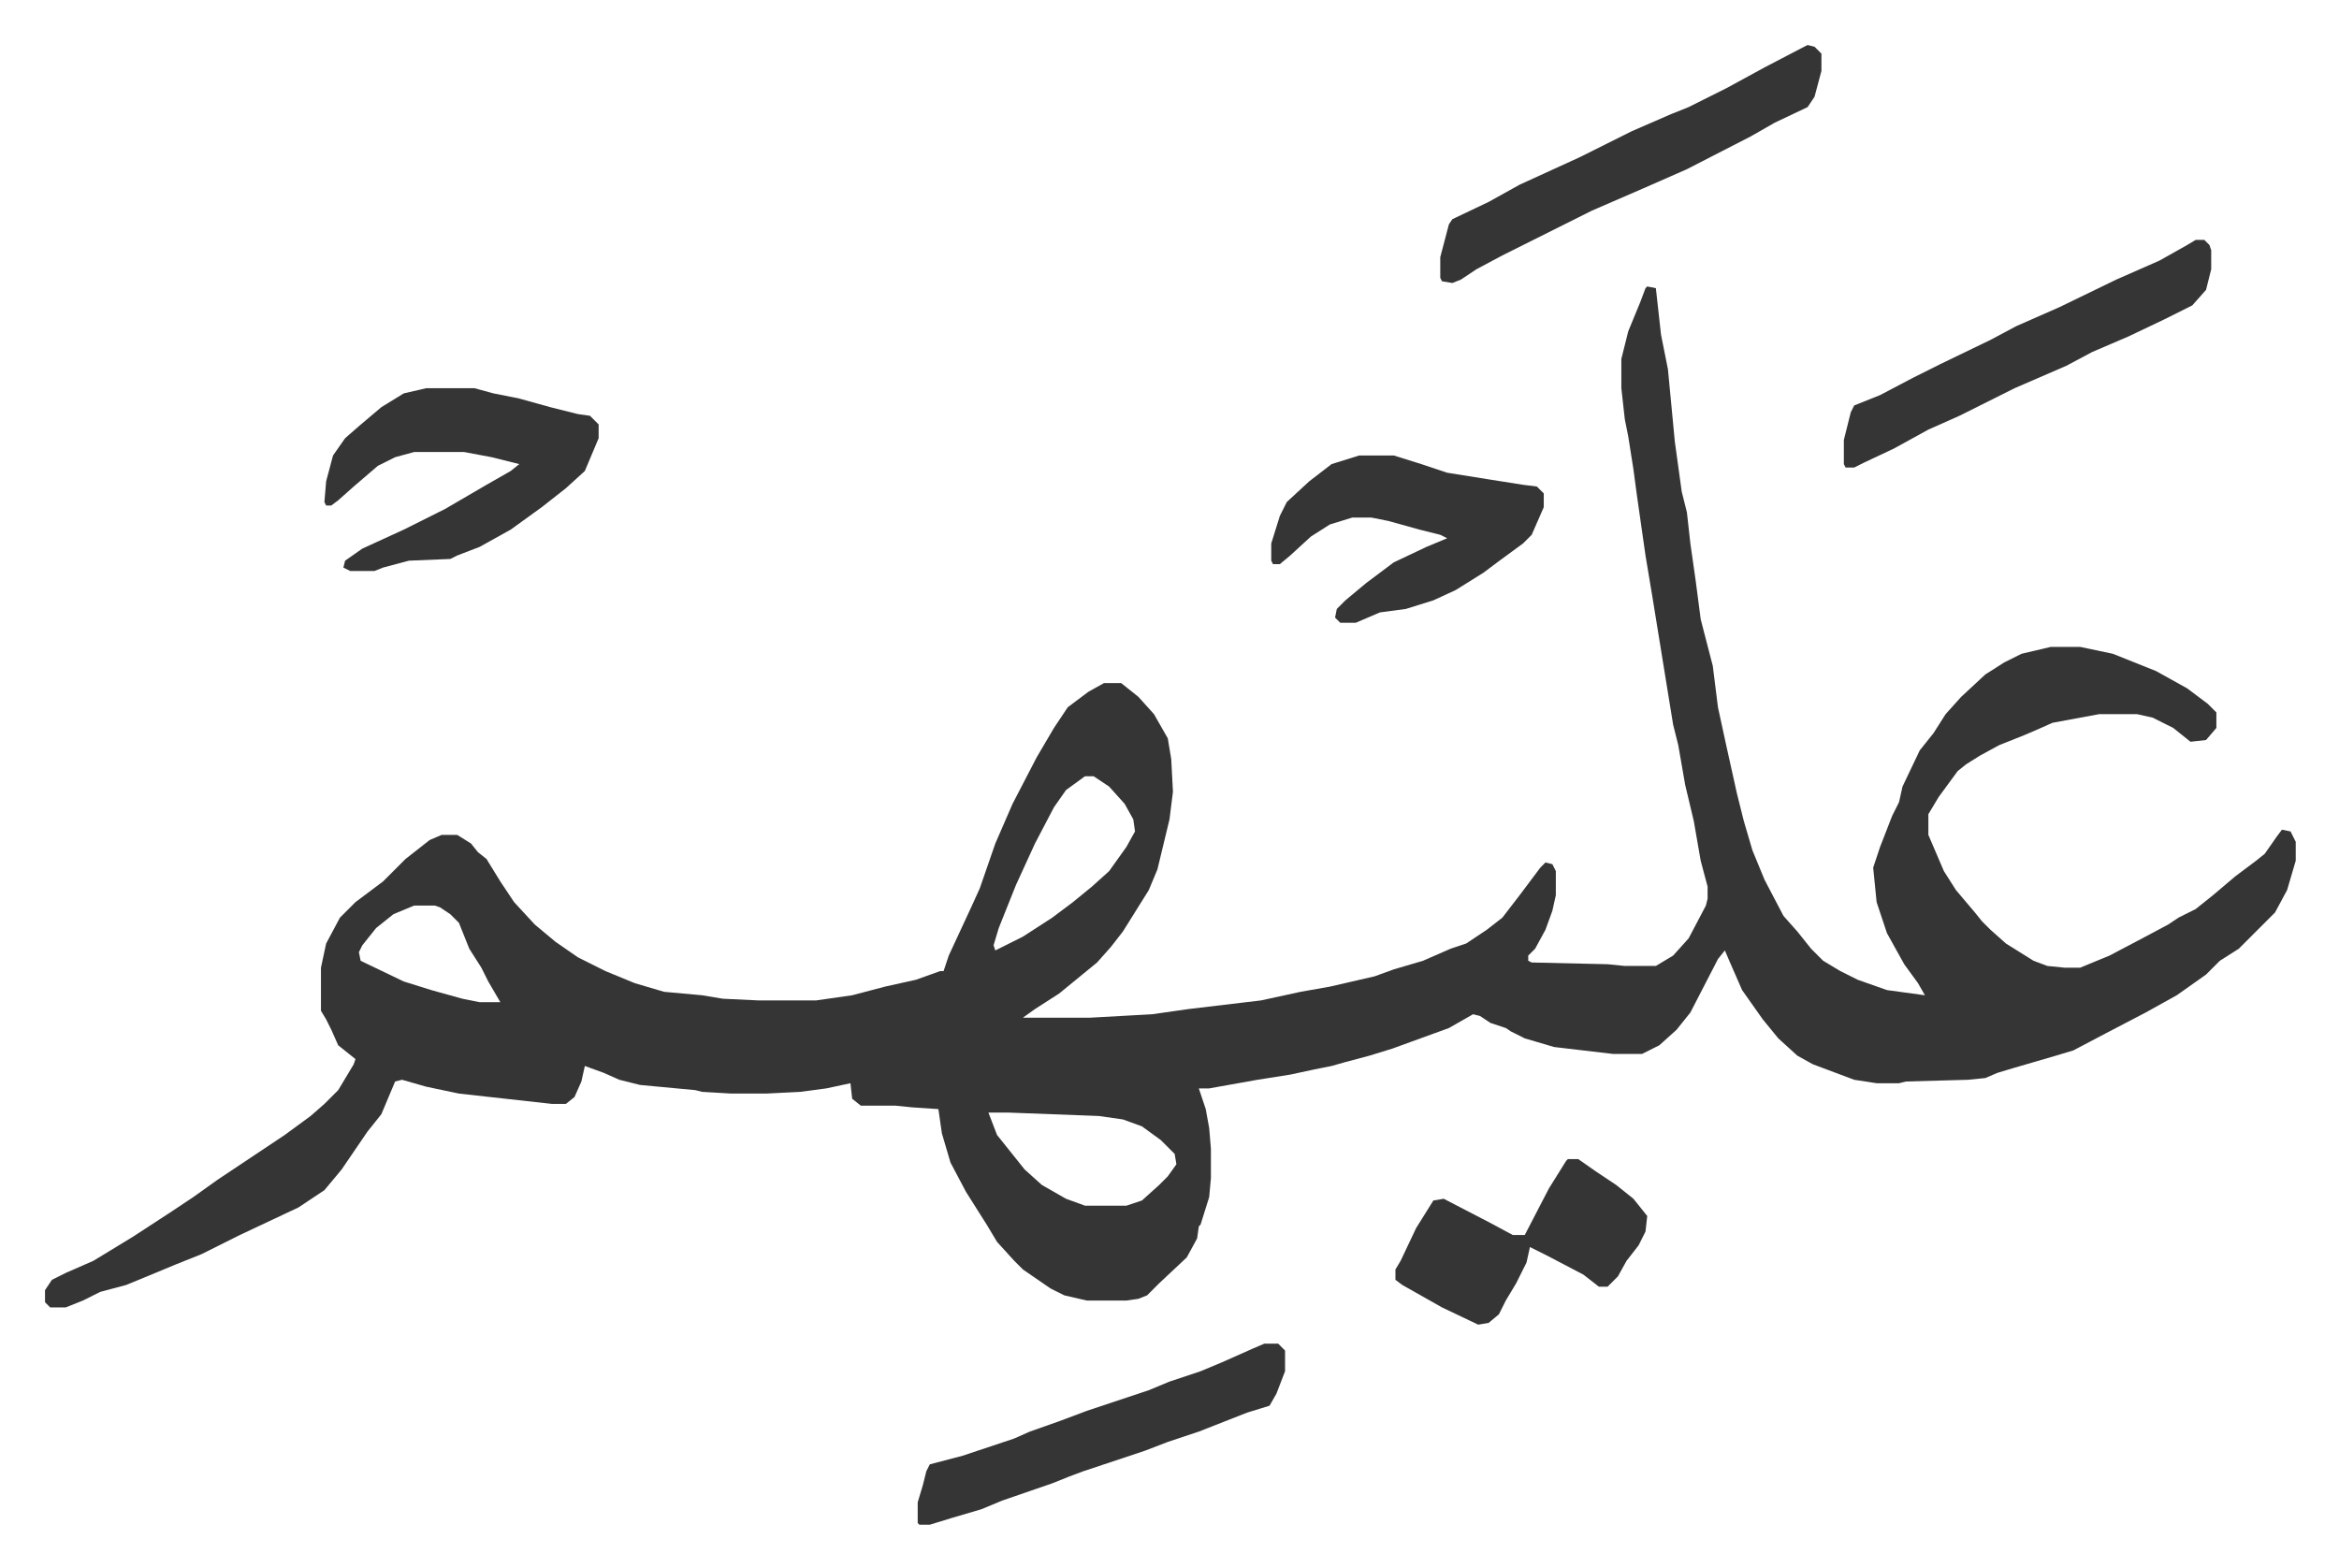 <svg xmlns="http://www.w3.org/2000/svg" viewBox="-26.1 346.9 1356.2 909.2">
    <path fill="#353535" id="rule_normal" d="m929 513 5 1 3 27 4 20 4 42 4 29 3 12 2 18 3 21 3 23 7 27 3 24 5 23 6 27 4 16 5 17 7 17 11 21 8 9 8 10 7 7 10 6 10 5 17 6 22 3-4-7-8-11-10-18-6-18-2-20 4-12 7-18 4-8 2-9 10-21 8-10 7-11 9-10 14-13 11-7 10-5 17-4h17l19 4 25 10 18 10 12 9 5 5v9l-6 7-9 1-10-8-12-6-9-2h-22l-27 5-9 4-7 3-15 6-11 6-8 5-5 4-11 15-6 10v12l9 21 7 11 11 13 4 5 5 5 9 8 16 10 8 3 10 1h9l17-7 19-10 15-8 6-4 10-5 10-8 13-11 12-9 5-4 7-10 3-4 5 1 3 6v11l-5 17-7 13-21 21-11 7-8 8-17 12-18 10-23 12-19 10-10 3-24 7-10 3-7 3-10 1-36 1-4 1h-13l-13-2-24-9-9-5-11-10-9-11-12-17-7-16-3-7-4 5-16 31-8 10-10 9-10 5h-17l-34-4-17-5-8-4-3-2-9-3-6-4-4-1-14 8-22 8-11 4-13 4-15 4-7 2-10 2-14 3-19 3-28 5h-6l4 12 2 11 1 12v17l-1 11-5 16-1 1-1 7-6 11-16 15-7 7-5 2-7 1h-23l-13-3-8-4-16-11-5-5-10-11-6-10-12-19-9-17-5-17-2-14-15-1-10-1h-20l-5-4-1-9-14 3-15 2-20 1h-20l-17-1-4-1-32-3-12-3-9-4-11-4-2 9-4 9-5 4h-8l-54-6-19-4-14-4-4 1-8 19-8 10-15 22-10 12-15 10-34 16-22 11-15 6-12 5-17 7-15 4-10 5-10 4H3l-3-3v-7l4-6 8-4 16-7 23-14 23-15 12-8 14-10 39-26 15-11 8-7 8-8 9-15 1-3-10-8-4-9-3-6-3-5v-25l3-14 8-15 9-9 16-12 13-13 14-11 7-3h9l8 5 4 5 5 4 8 13 8 12 12 13 12 10 13 9 16 8 17 7 17 5 22 2 12 2 21 1h33l21-3 19-5 18-4 14-5h2l3-9 13-28 5-11 9-26 10-23 14-27 10-17 8-12 12-9 9-5h10l10 8 9 10 8 14 2 12 1 19-2 16-7 29-5 12-15 24-7 9-8 9-11 9-11 9-14 9-7 5h39l36-2 21-3 42-5 23-5 17-3 26-6 11-4 17-5 16-7 9-3 12-8 9-7 10-13 12-16 3-3 4 1 2 4v14l-2 9-4 11-6 11-4 4v3l2 1 44 1 10 1h18l10-6 9-10 10-19 1-4v-7l-4-15-4-23-5-21-4-23-3-12-12-74-4-24-5-35-2-15-3-19-2-10-2-18v-17l4-16 7-17 3-8zM603 797l-11 8-7 10-11 21-11 24-10 25-3 10 1 3 16-8 17-11 12-9 11-9 10-9 10-14 5-9-1-7-5-9-9-10-9-6zm-389 75-12 5-10 8-8 10-2 4 1 5 25 12 16 5 18 5 10 2h12l-7-12-4-8-7-11-6-15-5-5-6-4-3-1zm333 120 5 13 8 10 8 10 10 9 14 8 11 4h24l9-3 10-9 5-5 5-7-1-6-8-8-11-8-11-4-14-2-53-2zM221 572h28l11 3 15 3 18 5 16 4 7 1 5 5v8l-8 19-11 10-14 11-18 13-18 10-13 5-4 2-24 1-15 4-5 2h-14l-4-2 1-4 10-7 24-11 24-12 24-14 14-8 5-4-16-4-16-3h-29l-11 3-10 5-14 12-9 8-4 3h-3l-1-2 1-12 4-15 7-10 8-7 13-11 13-8z"/>
    <path fill="#353535" id="rule_normal" d="M762 611h20l16 5 15 5 25 4 19 3 8 1 4 4v8l-7 16-5 5-15 11-8 6-16 10-13 6-16 5-15 2-14 6h-9l-3-3 1-5 5-5 12-10 16-12 19-9 12-5-4-2-12-3-18-5-10-2h-11l-13 4-11 7-12 11-6 5h-4l-1-2v-10l5-16 4-8 13-12 13-10zm260-238 4 1 4 4v10l-4 15-4 6-19 9-14 8-37 19-25 11-30 13-16 8-36 18-15 8-9 6-5 2-6-1-1-2v-12l5-19 2-3 21-10 18-10 35-16 30-15 23-10 10-4 22-11 22-12 23-12zm225 113h5l3 3 1 3v11l-3 12-8 9-16 8-21 10-21 9-15 8-30 13-32 16-18 8-20 11-17 8-6 3h-5l-1-2v-14l4-16 2-4 15-6 19-10 16-8 29-14 15-8 25-11 33-16 25-11 16-9zm-540 640h8l4 4v12l-5 13-4 7-13 4-28 11-18 6-13 5-36 12-8 3-10 4-29 10-12 5-17 5-13 4h-6l-1-1v-12l3-10 2-8 2-4 19-5 30-10 9-4 17-6 16-6 24-8 12-4 12-5 18-6 12-5 18-8zm176-107h6l10 7 12 8 10 8 8 10-1 9-4 8-7 9-5 9-6 6h-5l-9-7-21-11-10-5-2 9-6 12-6 10-4 8-6 5-6 1-21-10-23-13-4-3v-6l3-5 9-19 10-16 6-1 27 14 13 7h7l14-27 10-16z"/>
</svg>

